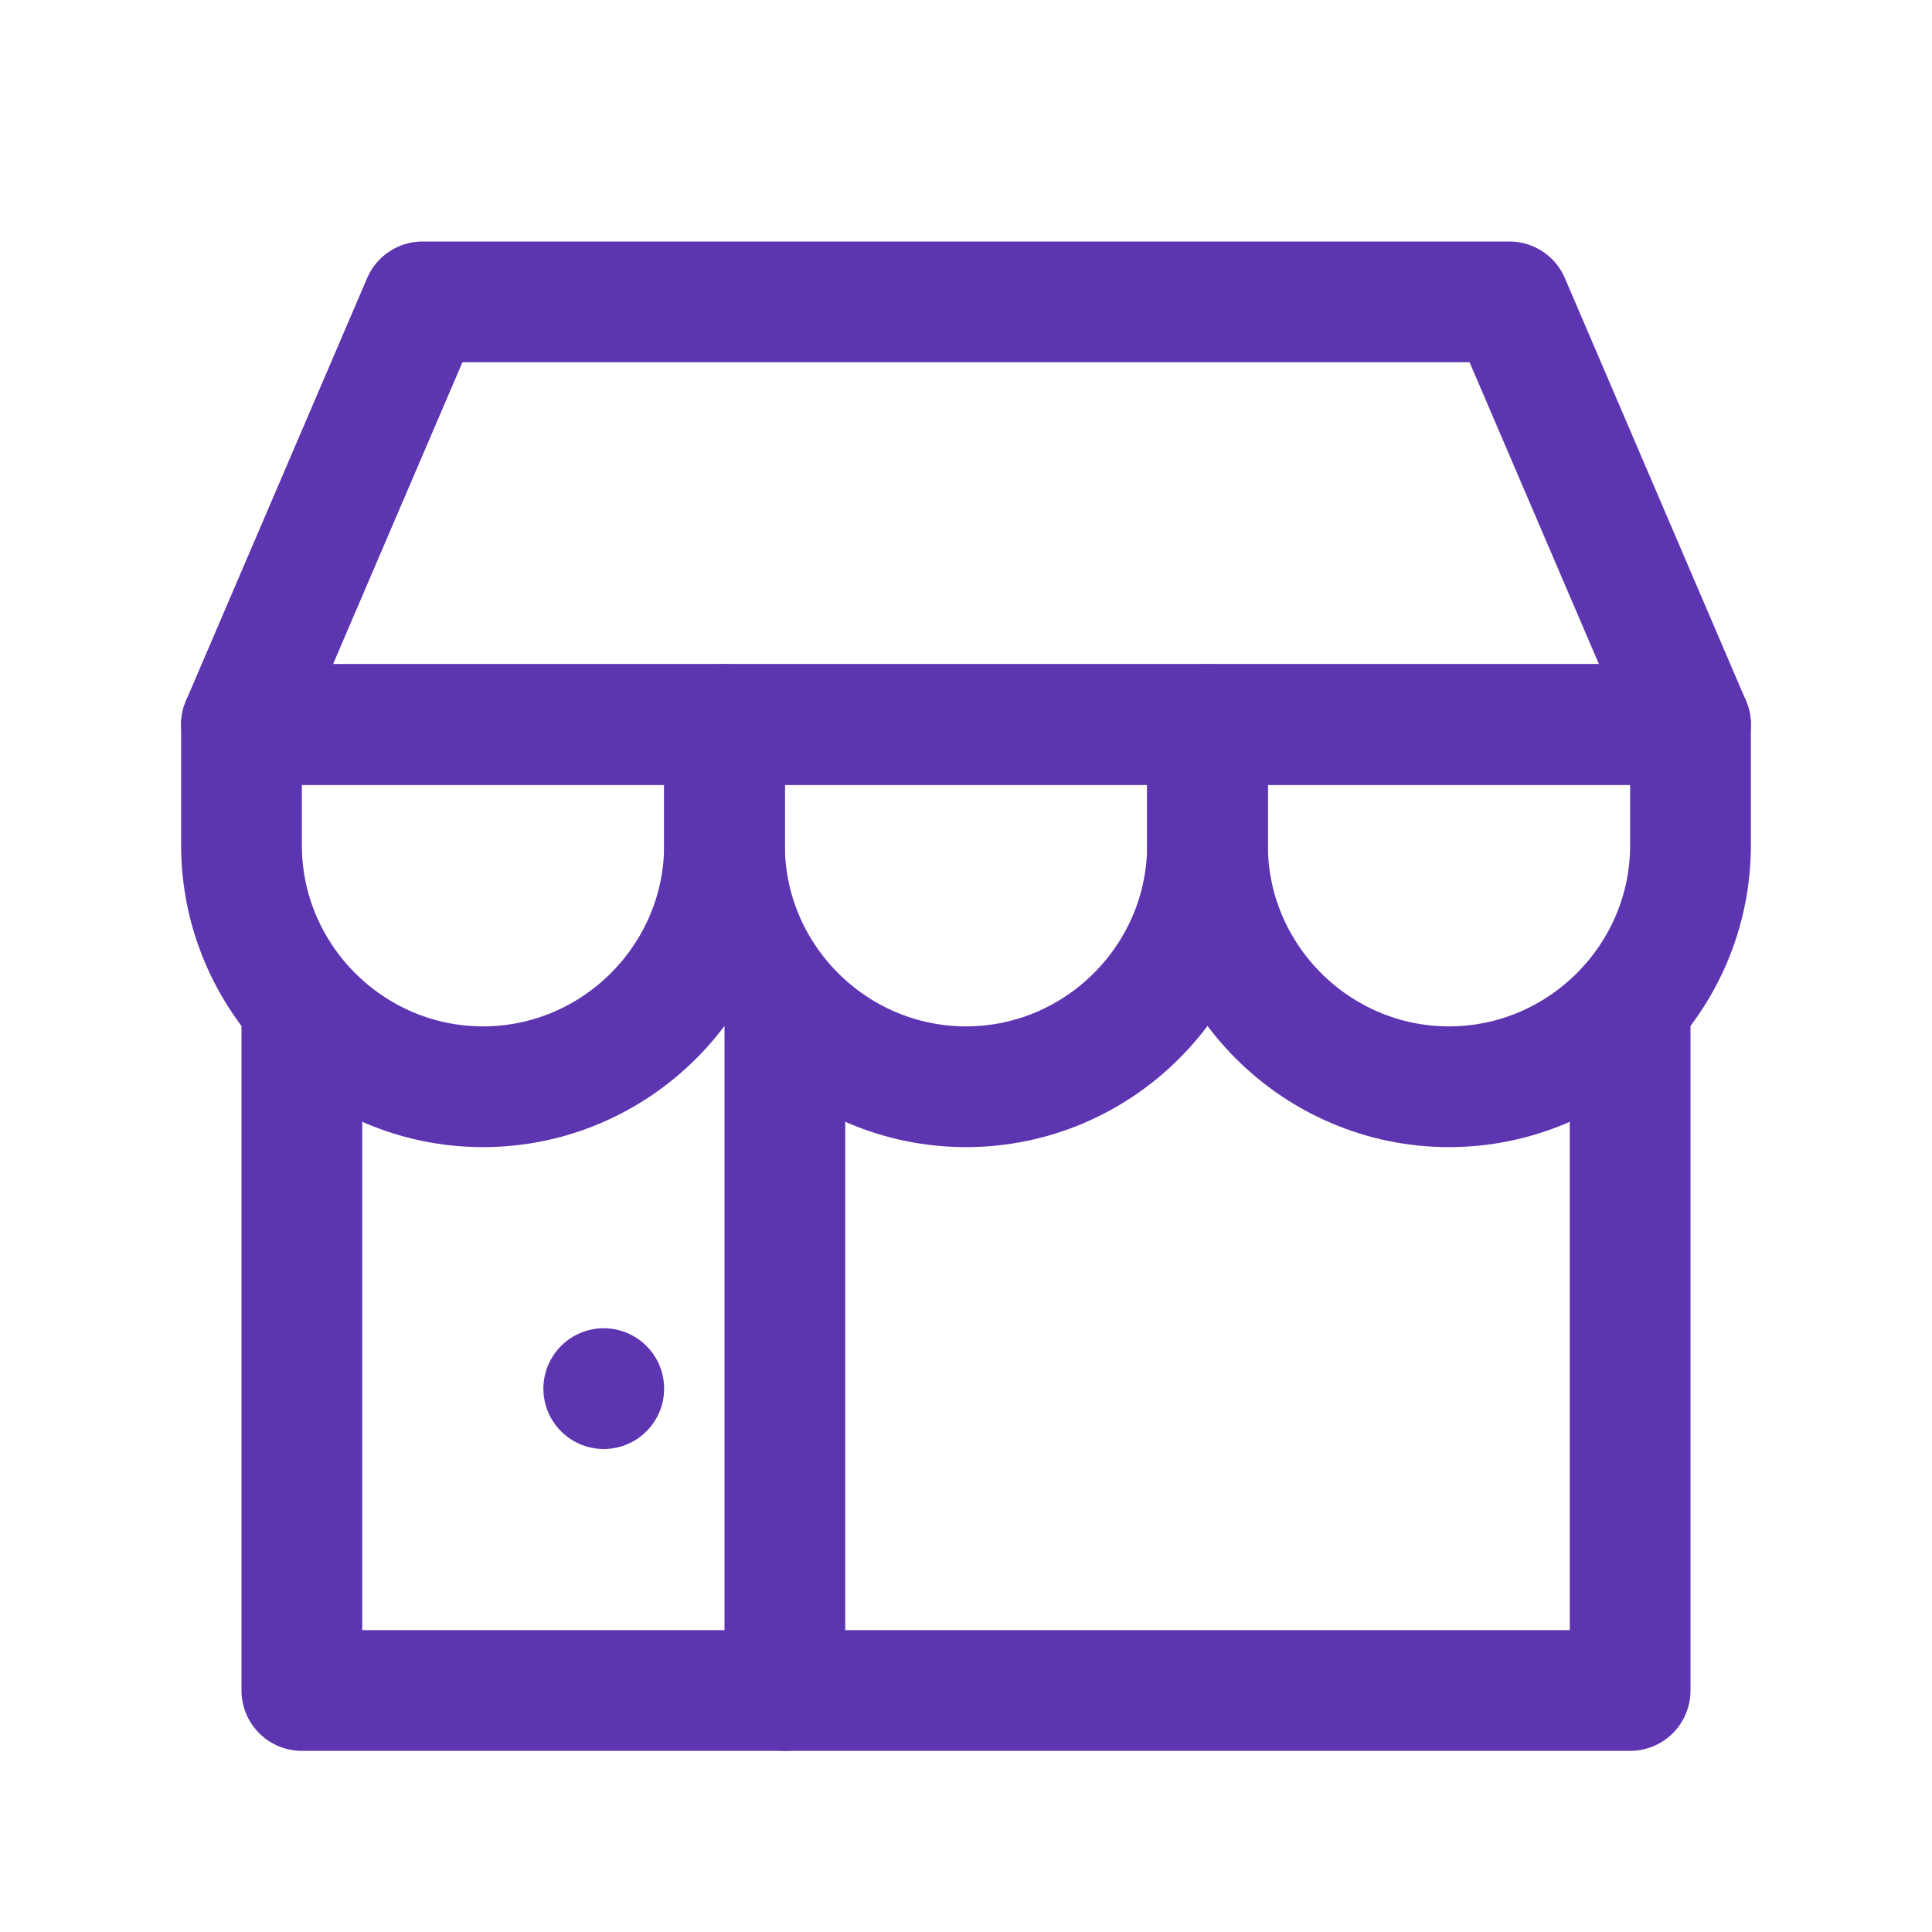 <svg xmlns="http://www.w3.org/2000/svg" version="1.1" xmlns:xlink="http://www.w3.org/1999/xlink" width="32" height="32"><svg xmlns="http://www.w3.org/2000/svg" xmlns:xlink="http://www.w3.org/1999/xlink" version="1.1" id="SvgjsSvg1018" viewBox="0 0 32 32" xml:space="preserve">
                    <style type="text/css">
                        .st0 {
                            fill: none;
                            stroke: #5E35B1;
                            stroke-width: 2;
                            stroke-linecap: round;
                            stroke-linejoin: round;
                            stroke-miterlimit: 10;
                        }

                        .st1 {
                            fill: none;
                            stroke: #5E35B1;
                            stroke-width: 2;
                            stroke-linecap: round;
                            stroke-linejoin: round;
                            stroke-miterlimit: 10;
                            stroke-dasharray: 3;
                        }

                        .st2 {
                            fill: none;
                            stroke: #5E35B1;
                            stroke-width: 2;
                            stroke-linejoin: round;
                            stroke-miterlimit: 10;
                        }

                        .st3 {
                            fill: none;
                        }
                    </style>
                    <polyline class="st0" points="27,17 27,28 5,28 5,17 "></polyline>
                    <line class="st0" x1="13" y1="17" x2="13" y2="28"></line>
                    <polygon class="st0" points="28,12 4,12 7,5 25,5 "></polygon>
                    <path class="st0" d="M16,18L16,18c-2.2,0-4-1.8-4-4v-2h8v2C20,16.2,18.2,18,16,18z"></path>
                    <path class="st0" d="M8,18L8,18c-2.2,0-4-1.8-4-4v-2h8v2C12,16.2,10.2,18,8,18z"></path>
                    <path class="st0" d="M24,18L24,18c-2.2,0-4-1.8-4-4v-2h8v2C28,16.2,26.2,18,24,18z"></path>
                    <line class="st0" x1="10" y1="23" x2="10" y2="23"></line>
                    <rect x="-432" y="-576" class="st3" width="536" height="680"></rect>
                </svg><style>@media (prefers-color-scheme: light) { :root { filter: none; } }
@media (prefers-color-scheme: dark) { :root { filter: none; } }
</style></svg>
